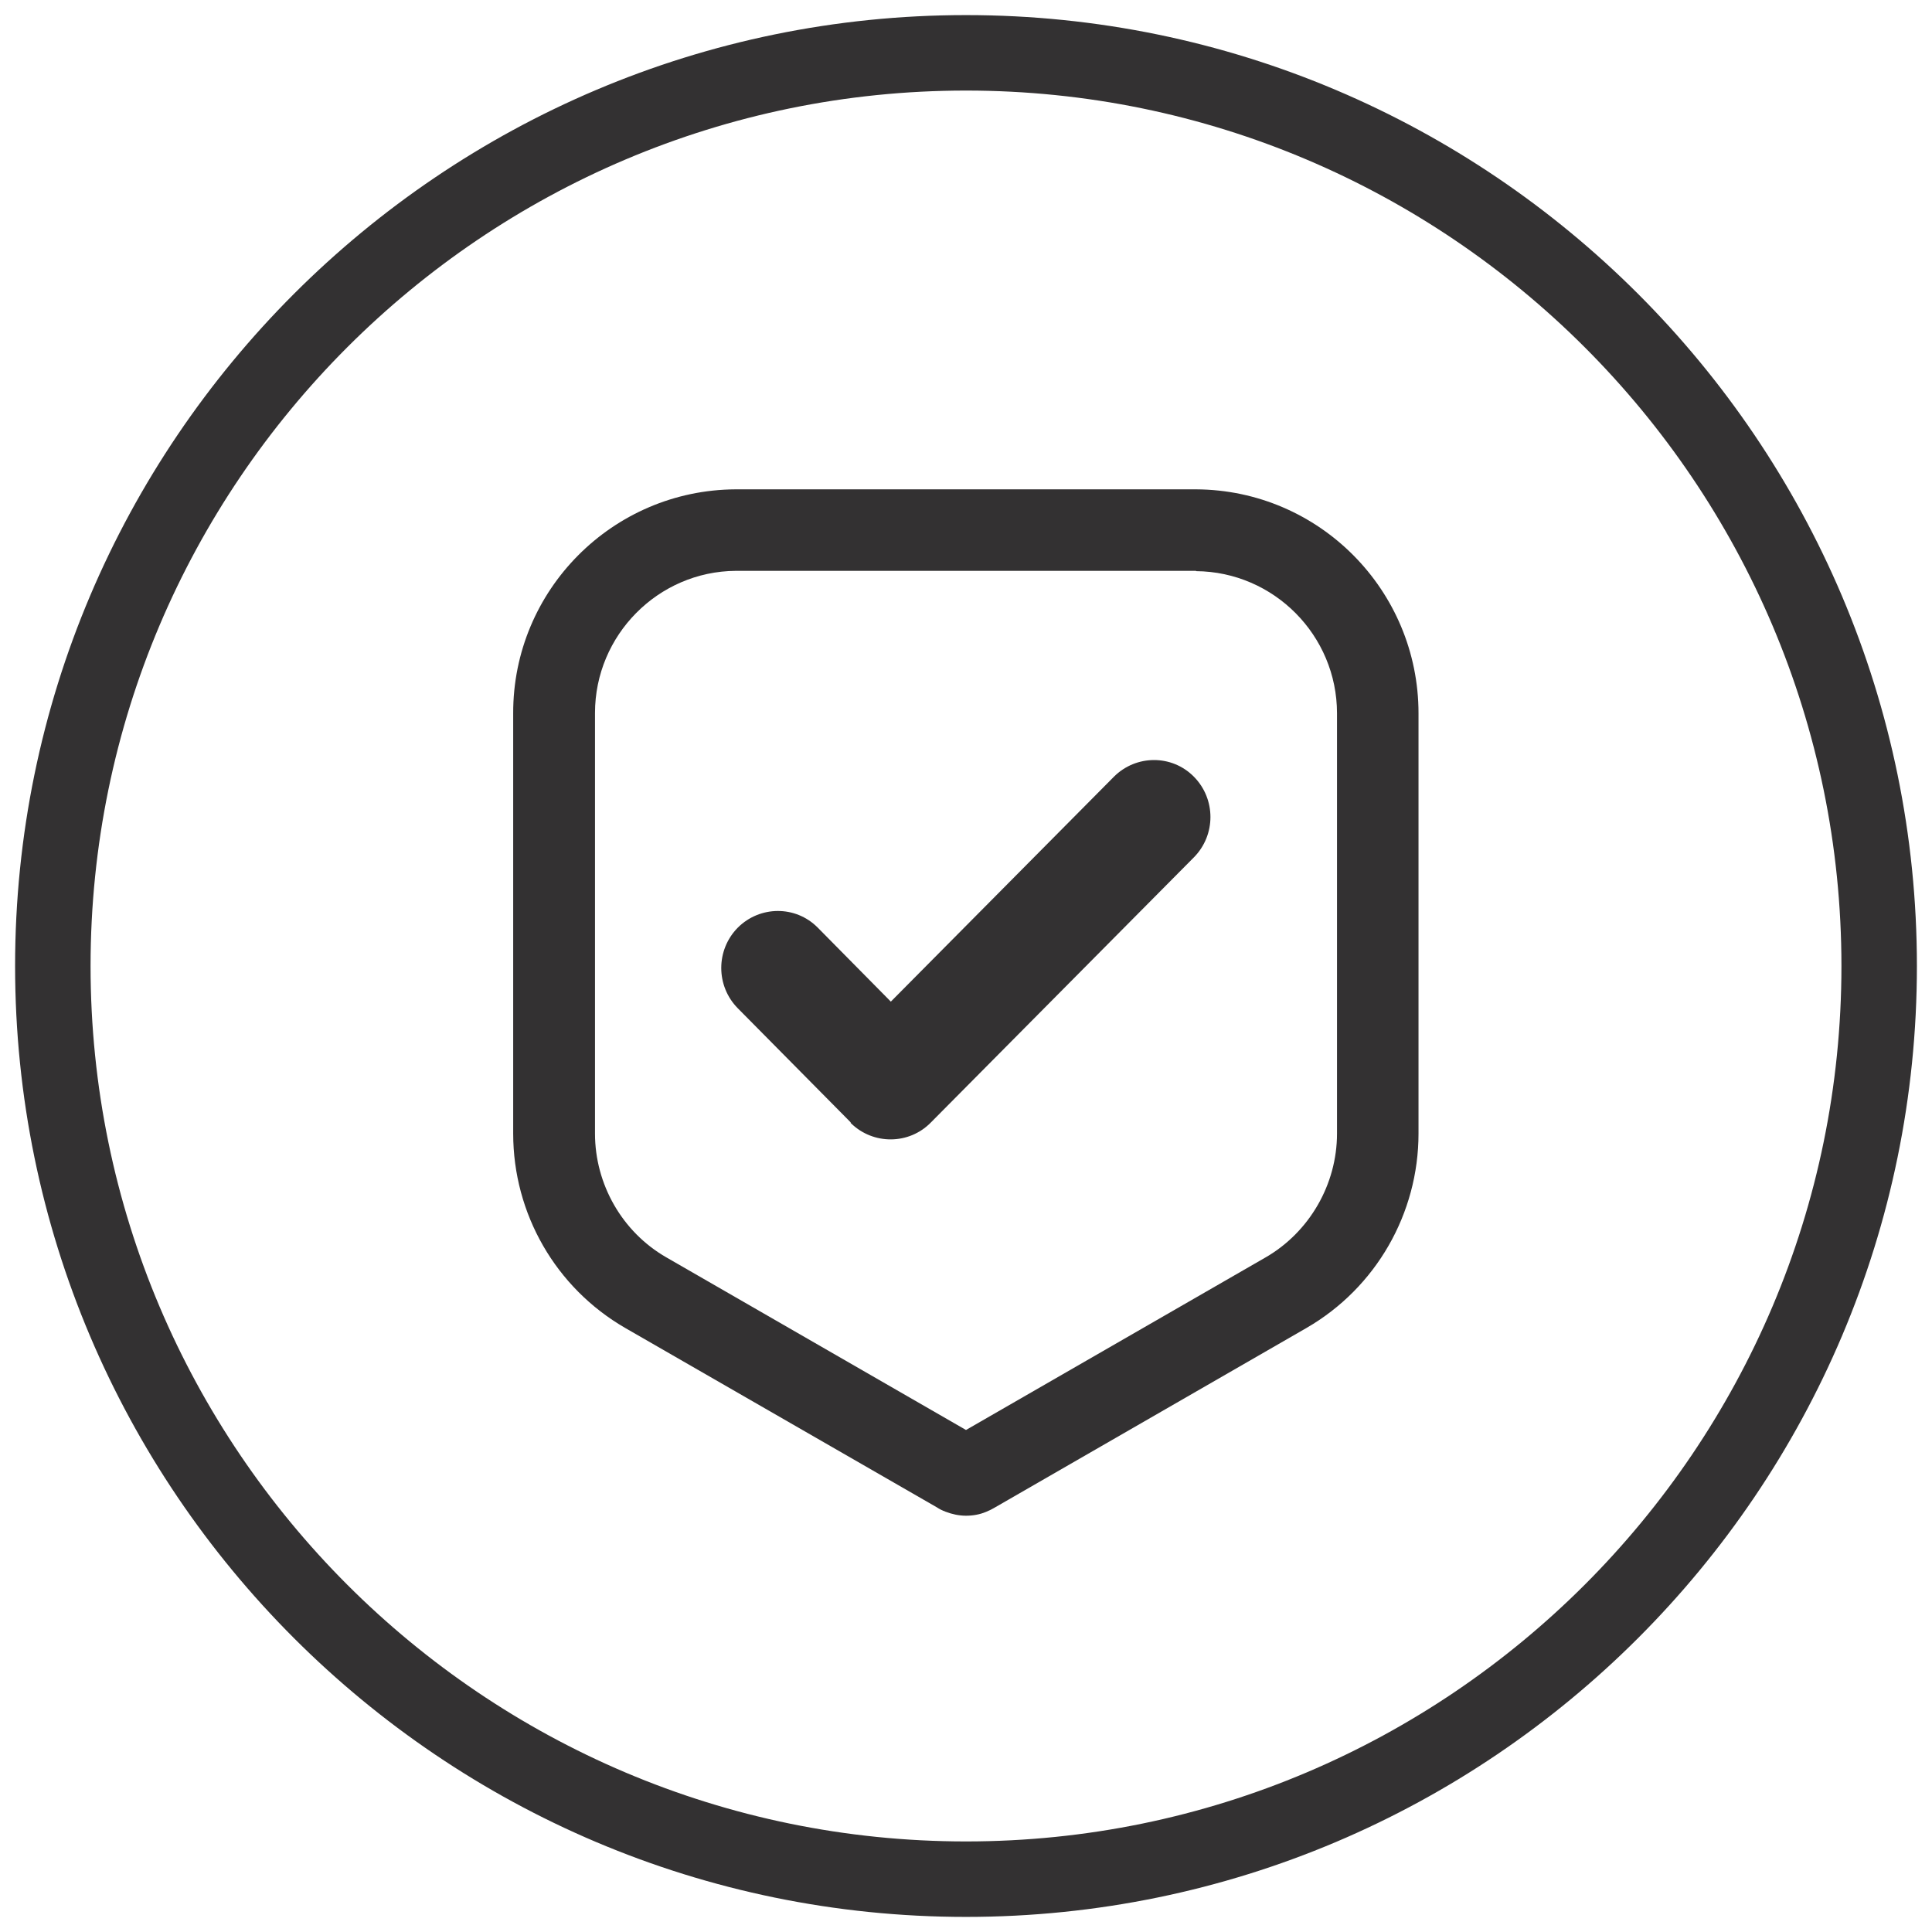 <?xml version="1.0" encoding="UTF-8"?>
<svg id="Layer_1" data-name="Layer 1" xmlns="http://www.w3.org/2000/svg" viewBox="0 0 64 64">
  <defs>
    <style>
      .cls-1 {
        fill: #333132;
      }

      .cls-1, .cls-2 {
        stroke-width: 0px;
      }

      .cls-2 {
        fill: #333132;
      }
    </style>
  </defs>
  <path class="cls-2" d="M32,3c15.99,0,29,13.01,29,29s-13.01,29-29,29S3,47.99,3,32,16.01,3,32,3M32,.5C14.63.5.5,14.63.5,32s14.13,31.5,31.5,31.5,31.5-14.13,31.5-31.5S49.37.5,32,.5h0Z"/>
  <g>
    <path class="cls-2" d="M39.62,18.92c2.58.02,4.67,2.13,4.67,4.71v13.92c0,1.68-.91,3.26-2.36,4.1l-9.93,5.72-9.93-5.72c-1.46-.84-2.36-2.42-2.36-4.1v-13.93c0-2.58,2.09-4.69,4.66-4.71h15.25M39.63,16.21h-15.26c-4.08.02-7.38,3.34-7.37,7.42v13.92c0,2.66,1.41,5.11,3.71,6.44l10.32,5.94c.09.06.19.11.3.15.21.08.44.13.67.13h0c.23,0,.46-.04.67-.13.1-.04.2-.09.3-.15l10.31-5.94c2.3-1.33,3.71-3.79,3.71-6.44v-13.92c0-4.08-3.29-7.4-7.37-7.42h0Z"/>
    <path class="cls-1" d="M28.19,37.19l-3.75-3.79c-.73-.74-.73-1.93,0-2.67.73-.73,1.91-.74,2.64-.01,0,0,0,0,.01.01l2.42,2.45,7.39-7.45c.73-.73,1.91-.74,2.64-.01,0,0,0,0,.01.01.73.74.73,1.93,0,2.67l-8.72,8.79c-.72.73-1.9.74-2.64.02,0,0-.01-.01-.02-.02Z"/>
  </g>
</svg>